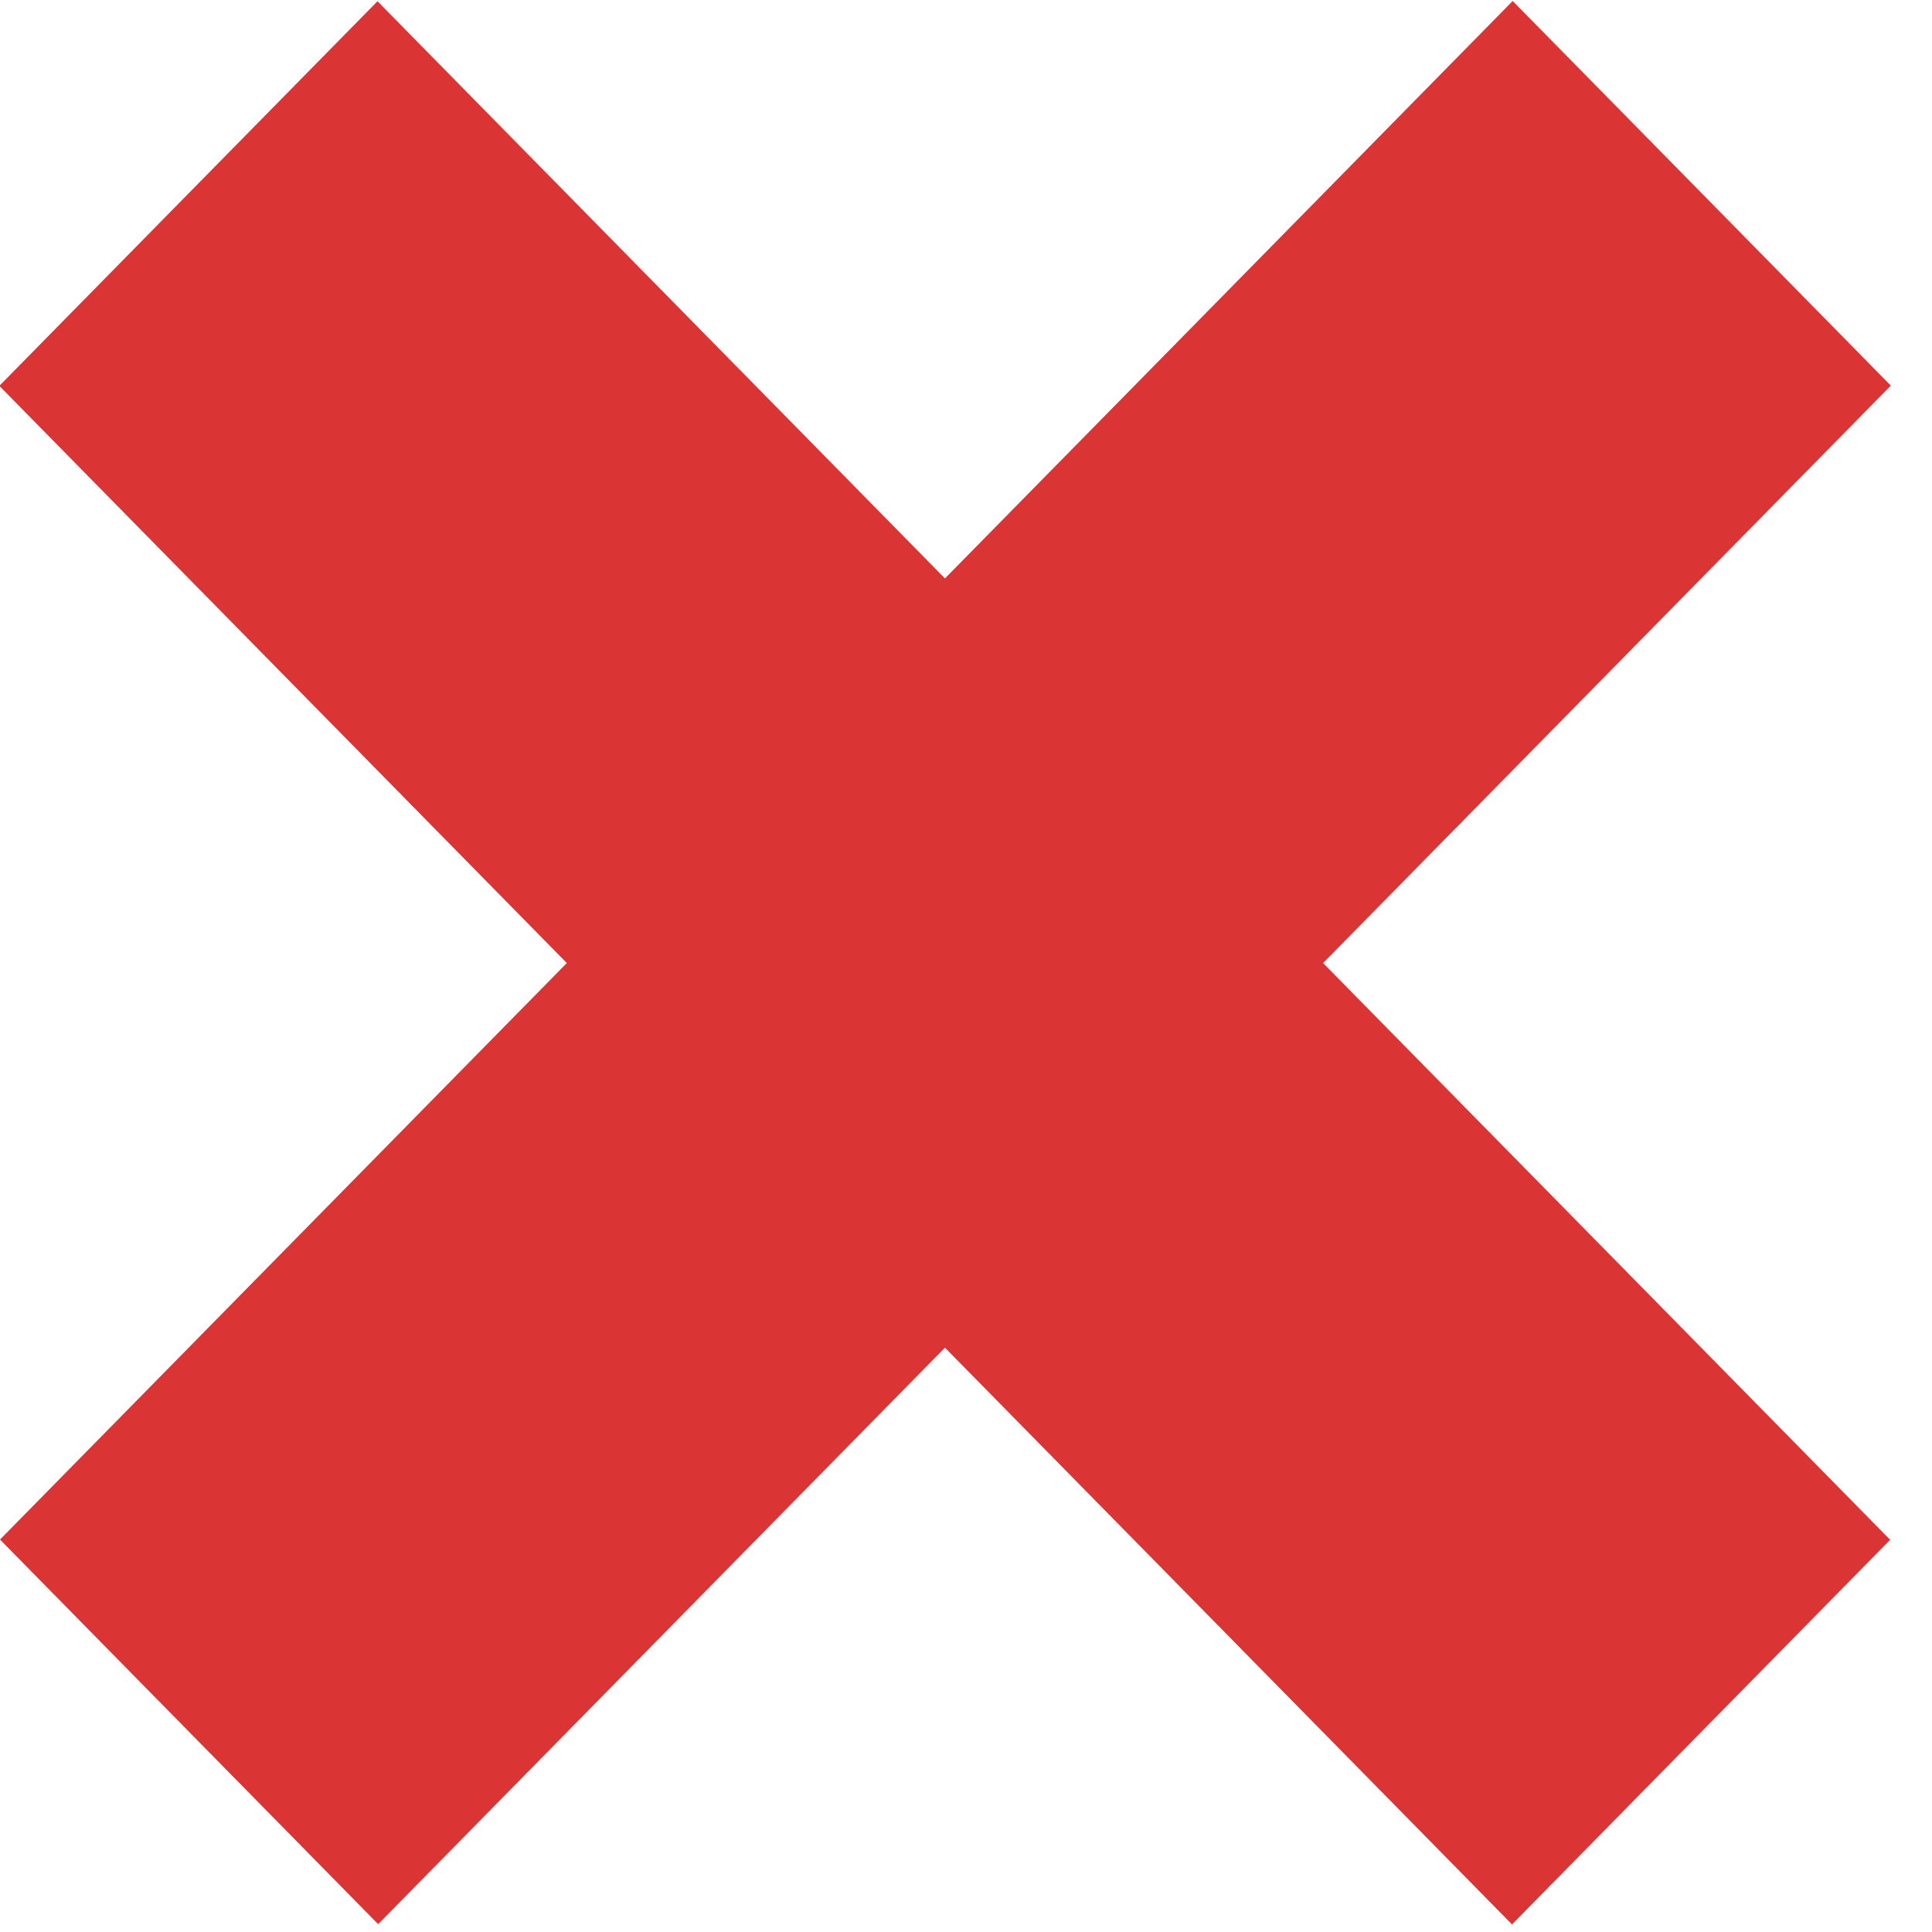 <?xml version="1.0" encoding="UTF-8"?> <svg xmlns="http://www.w3.org/2000/svg" width="23" height="23" viewBox="0 0 23 23" fill="none"><rect width="6.422" height="25.689" transform="matrix(0.701 -0.713 -0.701 -0.713 18 22.91)" fill="#DB3434"></rect><rect width="6.422" height="25.689" transform="matrix(0.701 0.713 0.701 -0.713 0 18.328)" fill="#DB3434"></rect></svg> 